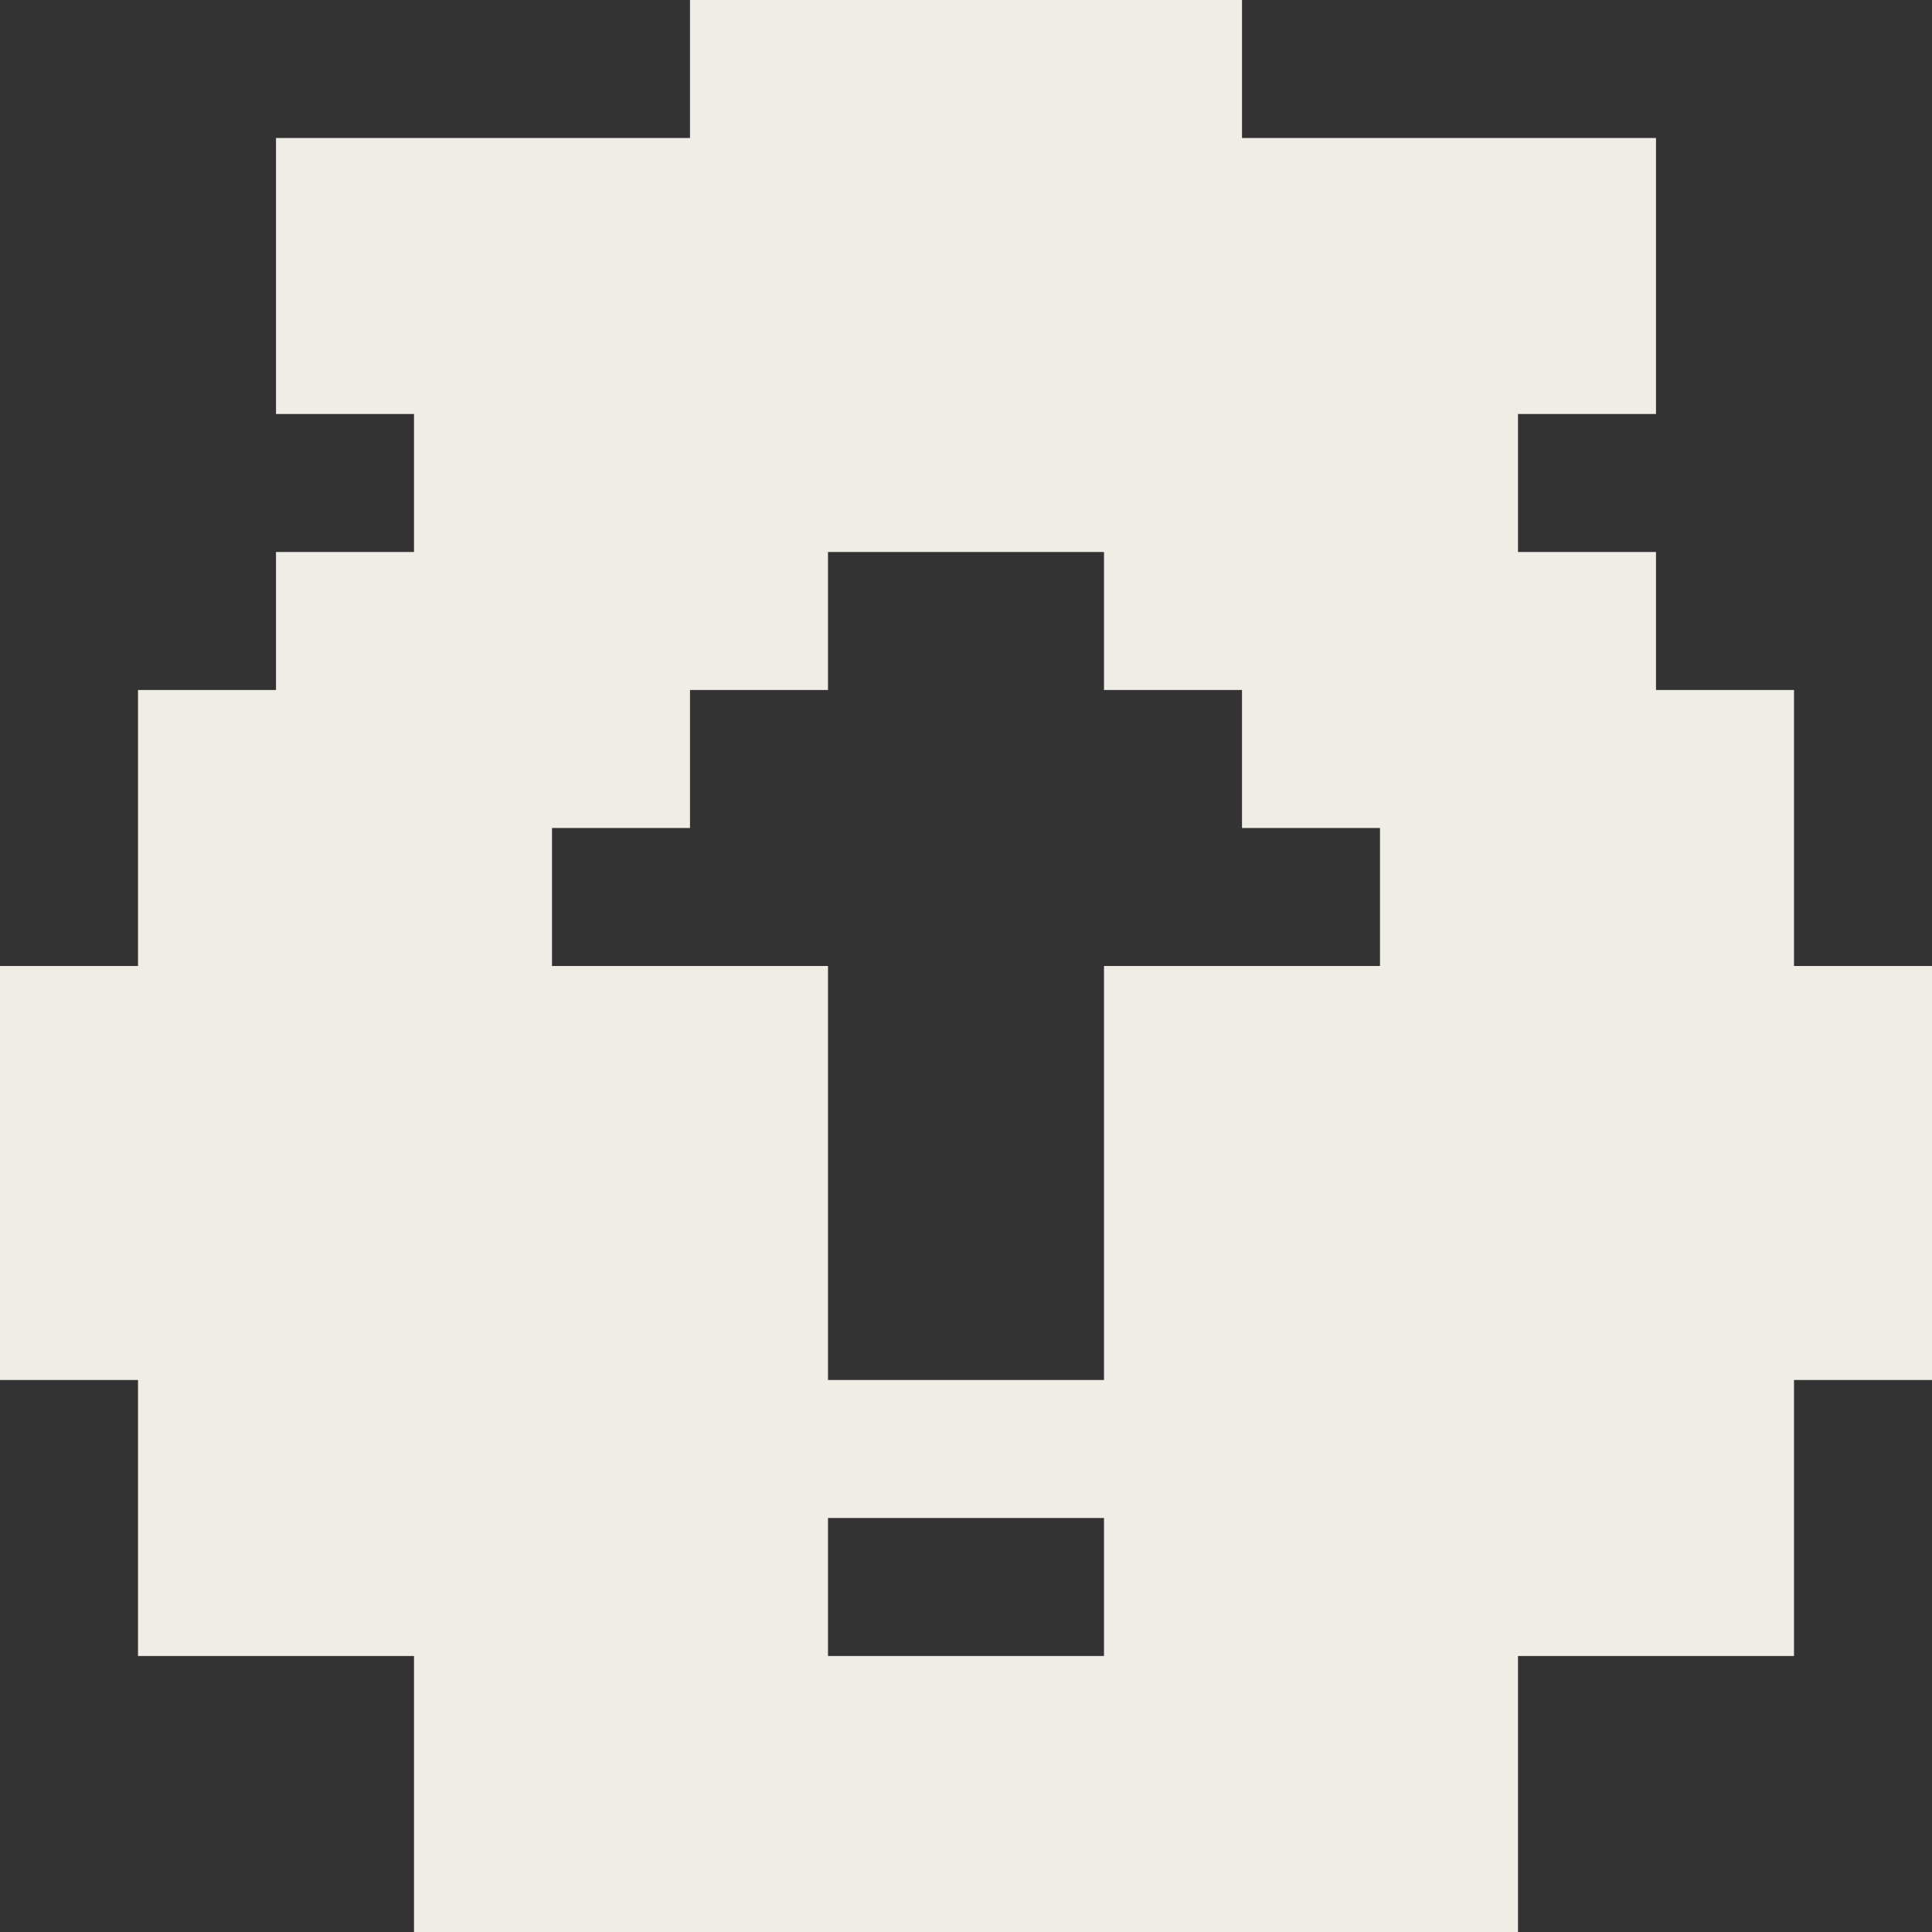 <?xml version="1.0" encoding="UTF-8"?>
<svg width="14px" height="14px" viewBox="0 0 14 14" version="1.1" xmlns="http://www.w3.org/2000/svg" xmlns:xlink="http://www.w3.org/1999/xlink">
    <rect x="0" y="0" width="14" height="14" fill="#333333" stroke="none"/>
    <title>形状结合_2x</title>
    <g id="页面-1" stroke="none" stroke-width="1" fill="none" fill-rule="evenodd">
        <g id="offer" transform="translate(-48, -165)" fill="#F0ECE6">
            <g id="编组-11" transform="translate(0, 148)">
                <g id="编组-8" transform="translate(40, 14)">
                    <path d="M17,3 L17,4 L20,4 L20,6 L19,6 L19,7 L20,7 L20,8 L21,8 L21,10 L22,10 L22,13 L21,13 L21,15 L19,15 L19,17 L11,17 L11,15 L9,15 L9,13 L8,13 L8,10 L9,10 L9,8 L10,8 L10,7 L11,7 L11,6 L10,6 L10,4 L13,4 L13,3 L17,3 Z M16,14 L14,14 L14,15 L16,15 L16,14 Z M14,7 L14,8 L13,8 L13,9 L12,9 L12,10 L14,10 L14,13 L16,13 L16,10 L18,10 L18,9 L17,9 L17,8 L16,8 L16,7 L14,7 Z" id="形状结合"></path>
                </g>
            </g>
        </g>
    </g>
</svg>